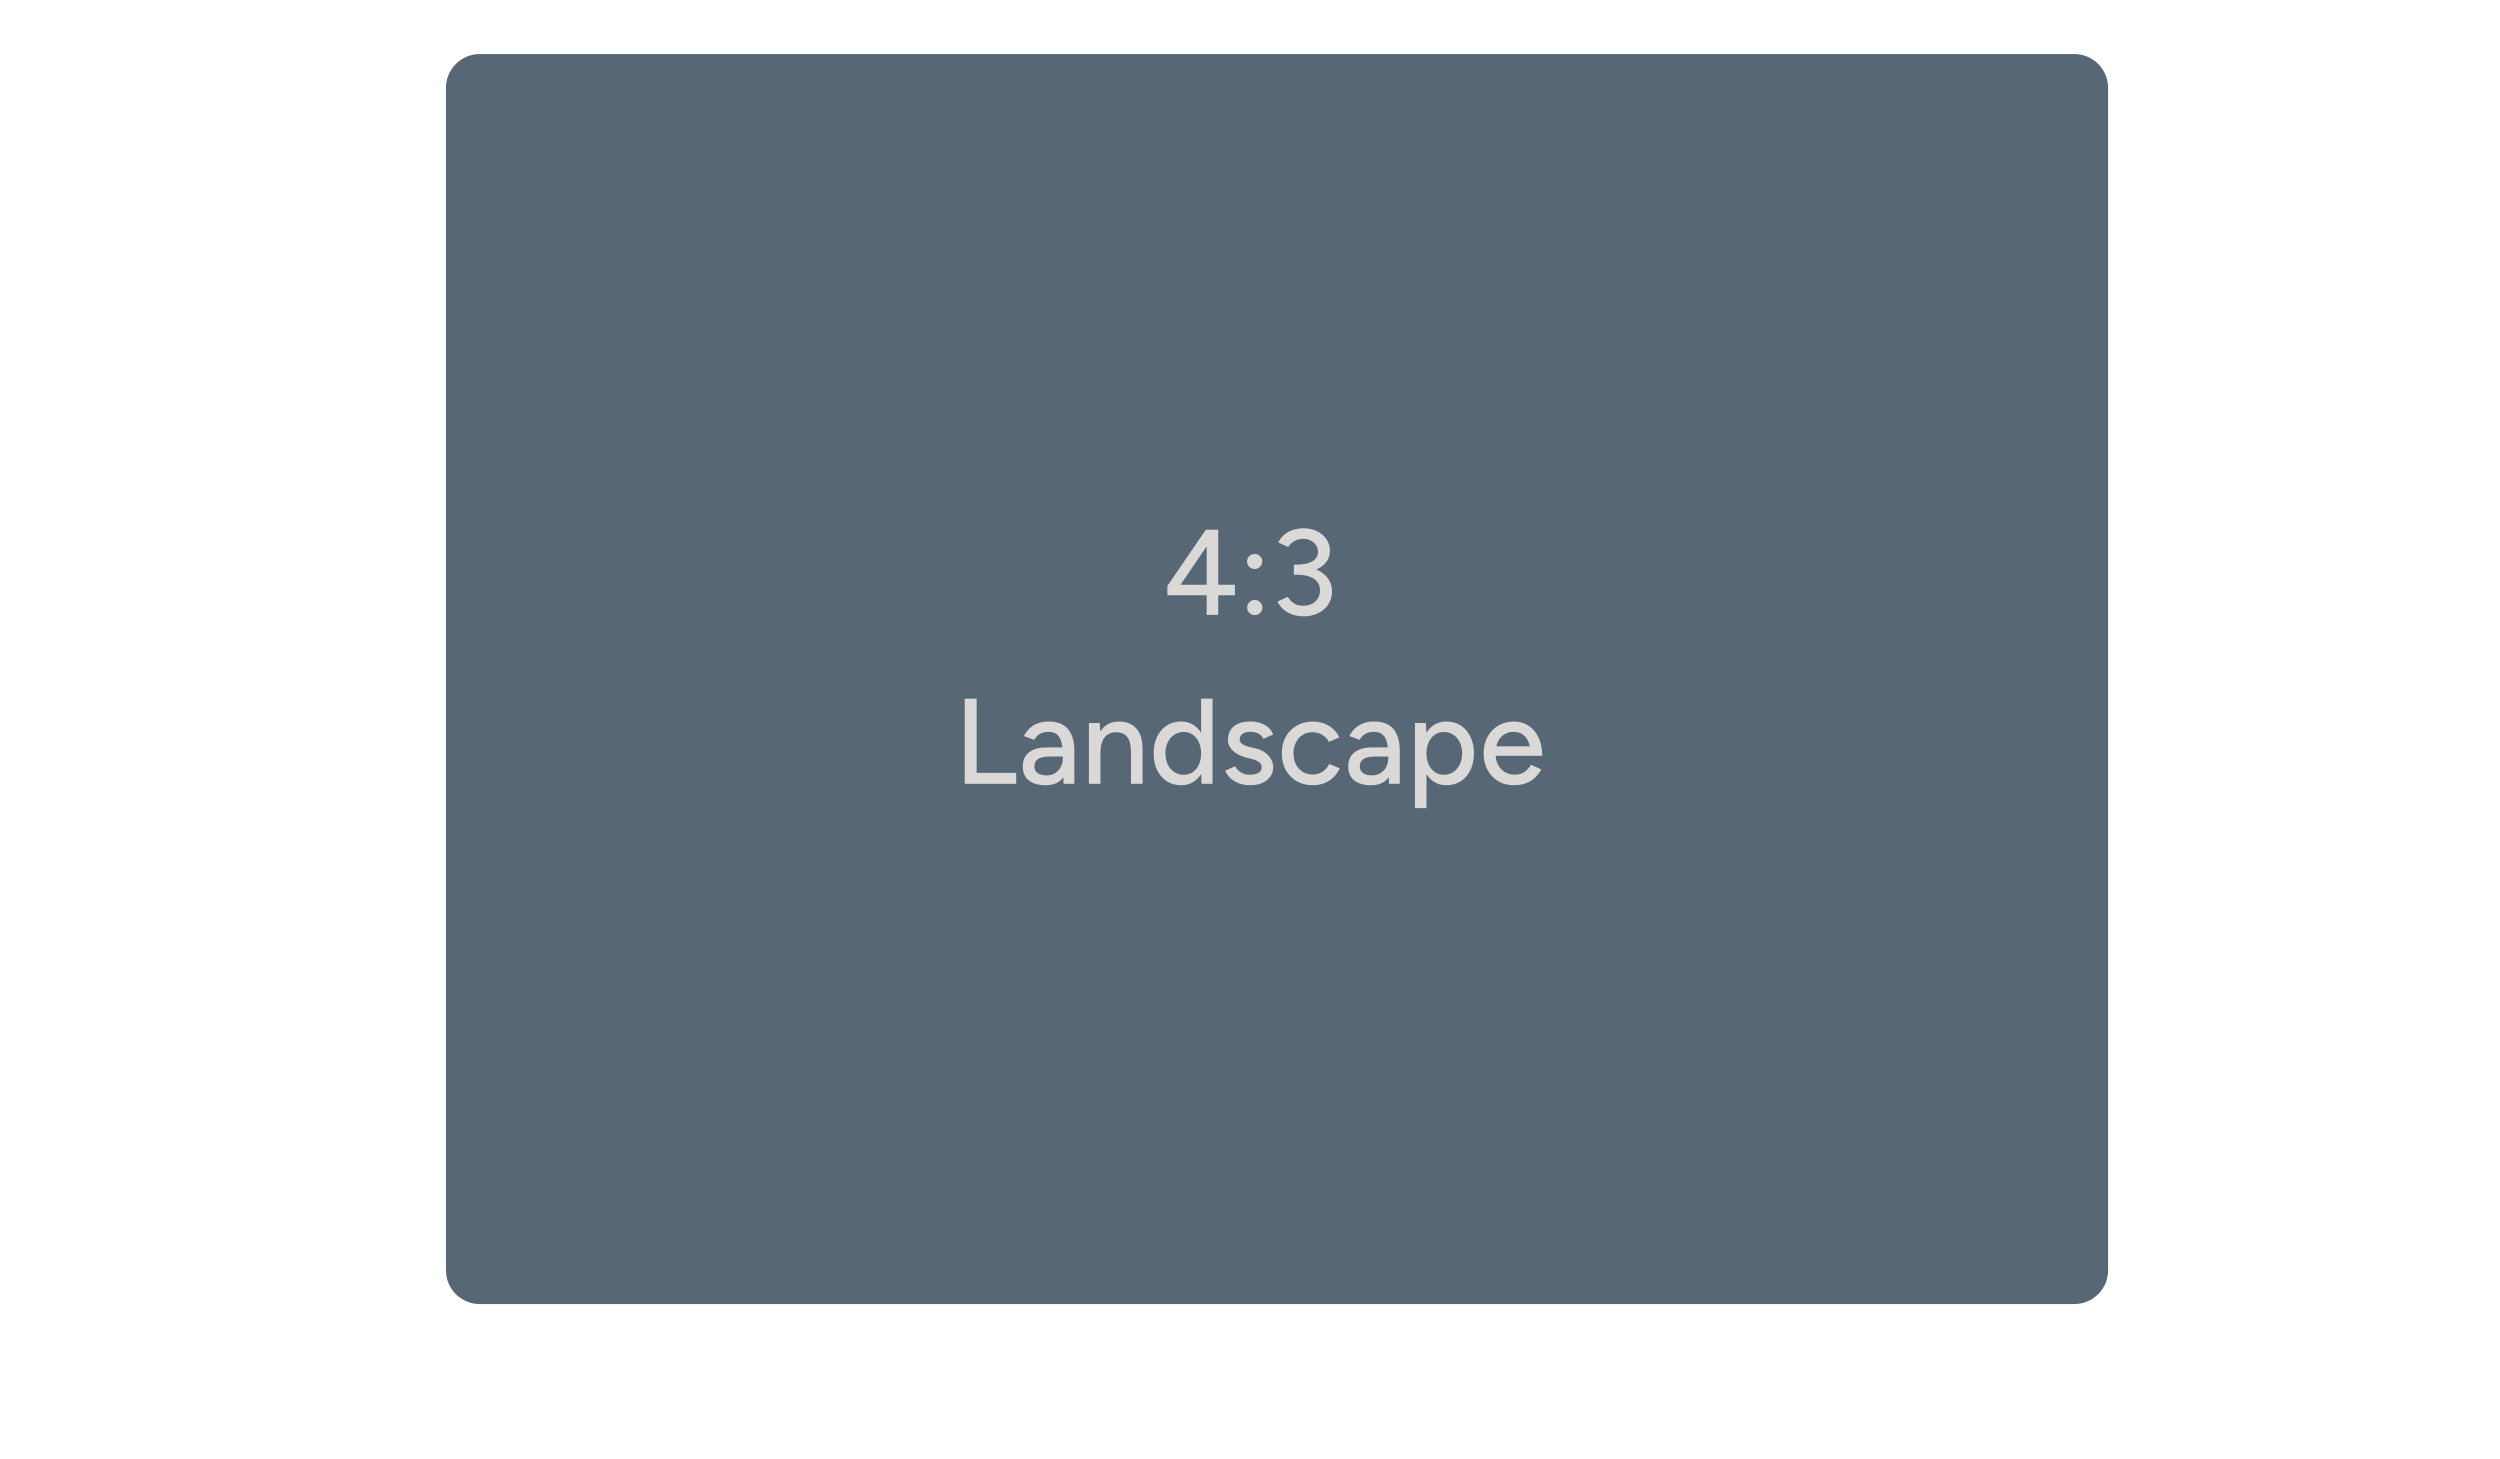 <svg width="370" height="216" viewBox="0 0 370 216" fill="none" xmlns="http://www.w3.org/2000/svg">
<g filter="url(#filter0_d_554_24)">
<path d="M303 4H67C64.239 4 62 6.239 62 9V184C62 186.761 64.239 189 67 189H303C305.761 189 308 186.761 308 184V9C308 6.239 305.761 4 303 4Z" fill="#586775"/>
</g>
<path d="M174.069 87.49L172.773 86.716L178.461 78.4L179.577 79.408L174.069 87.49ZM172.773 88.102V86.716L173.853 86.536H182.763V88.102H172.773ZM178.587 91V79.48L178.461 78.4H180.297V91H178.587ZM185.68 84.214C185.38 84.214 185.116 84.106 184.888 83.89C184.672 83.674 184.564 83.41 184.564 83.098C184.564 82.786 184.672 82.522 184.888 82.306C185.116 82.09 185.38 81.982 185.68 81.982C185.992 81.982 186.256 82.09 186.472 82.306C186.7 82.522 186.814 82.786 186.814 83.098C186.814 83.41 186.7 83.674 186.472 83.89C186.256 84.106 185.992 84.214 185.68 84.214ZM185.716 91.036C185.404 91.036 185.134 90.928 184.906 90.712C184.69 90.484 184.582 90.214 184.582 89.902C184.582 89.602 184.69 89.344 184.906 89.128C185.134 88.9 185.404 88.786 185.716 88.786C186.016 88.786 186.274 88.9 186.49 89.128C186.718 89.344 186.832 89.602 186.832 89.902C186.832 90.214 186.718 90.484 186.49 90.712C186.274 90.928 186.016 91.036 185.716 91.036ZM192.981 91.216C192.333 91.216 191.745 91.12 191.217 90.928C190.689 90.736 190.245 90.472 189.885 90.136C189.525 89.8 189.249 89.434 189.057 89.038L190.587 88.336C190.707 88.504 190.857 88.696 191.037 88.912C191.217 89.116 191.457 89.29 191.757 89.434C192.057 89.578 192.429 89.65 192.873 89.65C193.629 89.65 194.229 89.434 194.673 89.002C195.129 88.57 195.357 88.024 195.357 87.364C195.357 86.872 195.225 86.458 194.961 86.122C194.697 85.774 194.307 85.51 193.791 85.33C193.287 85.15 192.669 85.06 191.937 85.06H191.487V83.728H191.901C192.645 83.728 193.329 83.812 193.953 83.98C194.589 84.148 195.147 84.4 195.627 84.736C196.107 85.06 196.479 85.456 196.743 85.924C197.007 86.392 197.139 86.926 197.139 87.526C197.139 88.27 196.947 88.924 196.563 89.488C196.191 90.04 195.687 90.466 195.051 90.766C194.427 91.066 193.737 91.216 192.981 91.216ZM191.487 84.844V83.566H191.937C192.921 83.566 193.689 83.398 194.241 83.062C194.793 82.726 195.069 82.252 195.069 81.64C195.069 81.292 194.973 80.98 194.781 80.704C194.601 80.416 194.343 80.188 194.007 80.02C193.683 79.84 193.293 79.75 192.837 79.75C192.549 79.75 192.267 79.798 191.991 79.894C191.727 79.978 191.481 80.11 191.253 80.29C191.025 80.458 190.827 80.68 190.659 80.956L189.183 80.29C189.387 79.846 189.675 79.468 190.047 79.156C190.419 78.844 190.851 78.604 191.343 78.436C191.835 78.268 192.357 78.184 192.909 78.184C193.665 78.184 194.337 78.328 194.925 78.616C195.513 78.904 195.975 79.3 196.311 79.804C196.659 80.308 196.833 80.878 196.833 81.514C196.833 82.054 196.701 82.534 196.437 82.954C196.185 83.362 195.831 83.71 195.375 83.998C194.919 84.274 194.391 84.484 193.791 84.628C193.203 84.772 192.567 84.844 191.883 84.844H191.487ZM142.78 116V103.4H144.544V116H142.78ZM144.13 116V114.38H150.394V116H144.13ZM157.403 116L157.277 111.302C157.265 110.642 157.187 110.096 157.043 109.664C156.899 109.22 156.677 108.884 156.377 108.656C156.077 108.428 155.675 108.314 155.171 108.314C154.703 108.314 154.289 108.41 153.929 108.602C153.581 108.794 153.293 109.094 153.065 109.502L151.535 108.926C151.751 108.518 152.021 108.152 152.345 107.828C152.681 107.504 153.083 107.252 153.551 107.072C154.031 106.88 154.577 106.784 155.189 106.784C156.041 106.784 156.749 106.946 157.313 107.27C157.877 107.594 158.297 108.08 158.573 108.728C158.861 109.364 159.005 110.156 159.005 111.104V116H157.403ZM154.757 116.216C153.689 116.216 152.855 115.976 152.255 115.496C151.667 115.004 151.373 114.326 151.373 113.462C151.373 112.538 151.679 111.836 152.291 111.356C152.903 110.864 153.767 110.618 154.883 110.618H157.889L157.907 111.968H155.351C154.523 111.968 153.935 112.1 153.587 112.364C153.251 112.616 153.083 112.97 153.083 113.426C153.083 113.846 153.245 114.176 153.569 114.416C153.893 114.644 154.337 114.758 154.901 114.758C155.393 114.758 155.813 114.644 156.161 114.416C156.521 114.188 156.797 113.888 156.989 113.516C157.193 113.132 157.295 112.706 157.295 112.238H158.123C158.123 113.462 157.841 114.434 157.277 115.154C156.713 115.862 155.873 116.216 154.757 116.216ZM161.157 116V107H162.759L162.867 108.656V116H161.157ZM167.385 116V111.392L169.095 110.852V116H167.385ZM167.385 111.392C167.385 110.576 167.289 109.958 167.097 109.538C166.917 109.106 166.659 108.806 166.323 108.638C165.999 108.47 165.621 108.38 165.189 108.368C164.457 108.368 163.887 108.626 163.479 109.142C163.071 109.658 162.867 110.384 162.867 111.32H162.129C162.129 110.372 162.267 109.562 162.543 108.89C162.819 108.206 163.215 107.684 163.731 107.324C164.259 106.964 164.889 106.784 165.621 106.784C166.701 106.784 167.547 107.12 168.159 107.792C168.783 108.452 169.095 109.472 169.095 110.852L167.385 111.392ZM177.835 116L177.763 114.326V103.4H179.455V116H177.835ZM174.811 116.216C173.995 116.216 173.281 116.018 172.669 115.622C172.069 115.226 171.595 114.674 171.247 113.966C170.911 113.258 170.743 112.436 170.743 111.5C170.743 110.552 170.911 109.73 171.247 109.034C171.595 108.326 172.069 107.774 172.669 107.378C173.281 106.982 173.995 106.784 174.811 106.784C175.567 106.784 176.221 106.982 176.773 107.378C177.337 107.774 177.769 108.326 178.069 109.034C178.369 109.73 178.519 110.552 178.519 111.5C178.519 112.436 178.369 113.258 178.069 113.966C177.769 114.674 177.337 115.226 176.773 115.622C176.221 116.018 175.567 116.216 174.811 116.216ZM175.207 114.668C175.711 114.668 176.155 114.536 176.539 114.272C176.923 113.996 177.223 113.624 177.439 113.156C177.655 112.676 177.763 112.124 177.763 111.5C177.763 110.876 177.655 110.33 177.439 109.862C177.223 109.382 176.923 109.01 176.539 108.746C176.155 108.47 175.705 108.332 175.189 108.332C174.661 108.332 174.193 108.47 173.785 108.746C173.377 109.01 173.059 109.382 172.831 109.862C172.603 110.33 172.489 110.876 172.489 111.5C172.489 112.124 172.603 112.676 172.831 113.156C173.071 113.624 173.395 113.996 173.803 114.272C174.211 114.536 174.679 114.668 175.207 114.668ZM185.051 116.216C184.415 116.216 183.845 116.12 183.341 115.928C182.849 115.736 182.429 115.478 182.081 115.154C181.745 114.83 181.493 114.464 181.325 114.056L182.801 113.408C182.993 113.78 183.281 114.086 183.665 114.326C184.049 114.554 184.475 114.668 184.943 114.668C185.459 114.668 185.885 114.578 186.221 114.398C186.557 114.206 186.725 113.936 186.725 113.588C186.725 113.252 186.599 112.988 186.347 112.796C186.095 112.604 185.729 112.448 185.249 112.328L184.403 112.112C183.563 111.884 182.909 111.542 182.441 111.086C181.973 110.63 181.739 110.114 181.739 109.538C181.739 108.662 182.021 107.984 182.585 107.504C183.161 107.024 184.001 106.784 185.105 106.784C185.645 106.784 186.137 106.862 186.581 107.018C187.037 107.174 187.421 107.396 187.733 107.684C188.057 107.972 188.285 108.314 188.417 108.71L186.977 109.358C186.833 108.998 186.587 108.734 186.239 108.566C185.891 108.398 185.483 108.314 185.015 108.314C184.535 108.314 184.157 108.416 183.881 108.62C183.605 108.824 183.467 109.112 183.467 109.484C183.467 109.688 183.581 109.886 183.809 110.078C184.049 110.258 184.397 110.408 184.853 110.528L185.825 110.762C186.413 110.906 186.899 111.128 187.283 111.428C187.667 111.716 187.955 112.046 188.147 112.418C188.339 112.778 188.435 113.156 188.435 113.552C188.435 114.092 188.285 114.566 187.985 114.974C187.697 115.37 187.295 115.676 186.779 115.892C186.275 116.108 185.699 116.216 185.051 116.216ZM194.317 116.216C193.417 116.216 192.619 116.018 191.923 115.622C191.227 115.214 190.681 114.656 190.285 113.948C189.901 113.24 189.709 112.424 189.709 111.5C189.709 110.576 189.901 109.76 190.285 109.052C190.681 108.344 191.221 107.792 191.905 107.396C192.601 106.988 193.393 106.784 194.281 106.784C195.157 106.784 195.943 106.988 196.639 107.396C197.347 107.804 197.875 108.386 198.223 109.142L196.675 109.79C196.447 109.346 196.117 108.998 195.685 108.746C195.265 108.494 194.779 108.368 194.227 108.368C193.687 108.368 193.207 108.5 192.787 108.764C192.367 109.028 192.037 109.4 191.797 109.88C191.557 110.348 191.437 110.888 191.437 111.5C191.437 112.112 191.557 112.652 191.797 113.12C192.037 113.588 192.373 113.96 192.805 114.236C193.237 114.5 193.723 114.632 194.263 114.632C194.815 114.632 195.307 114.494 195.739 114.218C196.171 113.93 196.495 113.546 196.711 113.066L198.277 113.696C197.929 114.488 197.401 115.106 196.693 115.55C195.997 115.994 195.205 116.216 194.317 116.216ZM205.567 116L205.441 111.302C205.429 110.642 205.351 110.096 205.207 109.664C205.063 109.22 204.841 108.884 204.541 108.656C204.241 108.428 203.839 108.314 203.335 108.314C202.867 108.314 202.453 108.41 202.093 108.602C201.745 108.794 201.457 109.094 201.229 109.502L199.699 108.926C199.915 108.518 200.185 108.152 200.509 107.828C200.845 107.504 201.247 107.252 201.715 107.072C202.195 106.88 202.741 106.784 203.353 106.784C204.205 106.784 204.913 106.946 205.477 107.27C206.041 107.594 206.461 108.08 206.737 108.728C207.025 109.364 207.169 110.156 207.169 111.104V116H205.567ZM202.921 116.216C201.853 116.216 201.019 115.976 200.419 115.496C199.831 115.004 199.537 114.326 199.537 113.462C199.537 112.538 199.843 111.836 200.455 111.356C201.067 110.864 201.931 110.618 203.047 110.618H206.053L206.071 111.968H203.515C202.687 111.968 202.099 112.1 201.751 112.364C201.415 112.616 201.247 112.97 201.247 113.426C201.247 113.846 201.409 114.176 201.733 114.416C202.057 114.644 202.501 114.758 203.065 114.758C203.557 114.758 203.977 114.644 204.325 114.416C204.685 114.188 204.961 113.888 205.153 113.516C205.357 113.132 205.459 112.706 205.459 112.238H206.287C206.287 113.462 206.005 114.434 205.441 115.154C204.877 115.862 204.037 116.216 202.921 116.216ZM209.411 119.6V107H211.013L211.121 108.656V119.6H209.411ZM214.073 116.216C213.317 116.216 212.657 116.018 212.093 115.622C211.541 115.226 211.115 114.674 210.815 113.966C210.515 113.258 210.365 112.436 210.365 111.5C210.365 110.552 210.515 109.73 210.815 109.034C211.115 108.326 211.541 107.774 212.093 107.378C212.657 106.982 213.317 106.784 214.073 106.784C214.877 106.784 215.585 106.982 216.197 107.378C216.809 107.774 217.283 108.326 217.619 109.034C217.967 109.73 218.141 110.552 218.141 111.5C218.141 112.436 217.967 113.258 217.619 113.966C217.283 114.674 216.809 115.226 216.197 115.622C215.585 116.018 214.877 116.216 214.073 116.216ZM213.659 114.668C214.199 114.668 214.673 114.536 215.081 114.272C215.489 113.996 215.807 113.624 216.035 113.156C216.275 112.676 216.395 112.124 216.395 111.5C216.395 110.876 216.281 110.33 216.053 109.862C215.825 109.382 215.507 109.01 215.099 108.746C214.691 108.47 214.217 108.332 213.677 108.332C213.185 108.332 212.741 108.47 212.345 108.746C211.961 109.01 211.661 109.382 211.445 109.862C211.229 110.342 211.121 110.888 211.121 111.5C211.121 112.124 211.229 112.676 211.445 113.156C211.661 113.624 211.961 113.996 212.345 114.272C212.729 114.536 213.167 114.668 213.659 114.668ZM224.058 116.216C223.182 116.216 222.408 116.018 221.736 115.622C221.064 115.214 220.536 114.656 220.152 113.948C219.768 113.24 219.576 112.424 219.576 111.5C219.576 110.576 219.768 109.76 220.152 109.052C220.536 108.344 221.064 107.792 221.736 107.396C222.42 106.988 223.2 106.784 224.076 106.784C224.892 106.784 225.612 106.994 226.236 107.414C226.872 107.822 227.364 108.41 227.712 109.178C228.072 109.934 228.252 110.828 228.252 111.86H226.542C226.542 111.092 226.446 110.444 226.254 109.916C226.062 109.388 225.774 108.992 225.39 108.728C225.018 108.452 224.562 108.314 224.022 108.314C223.482 108.314 223.008 108.446 222.6 108.71C222.204 108.962 221.892 109.328 221.664 109.808C221.448 110.276 221.34 110.852 221.34 111.536C221.34 112.172 221.466 112.724 221.718 113.192C221.97 113.648 222.306 114.008 222.726 114.272C223.158 114.524 223.644 114.65 224.184 114.65C224.772 114.65 225.258 114.512 225.642 114.236C226.038 113.96 226.35 113.606 226.578 113.174L228.108 113.876C227.856 114.344 227.538 114.758 227.154 115.118C226.782 115.466 226.332 115.736 225.804 115.928C225.288 116.12 224.706 116.216 224.058 116.216ZM220.692 111.86L220.71 110.456H227.298V111.86H220.692Z" fill="#DAD9D7"/>
<defs>
<filter id="filter0_d_554_24" x="58" y="0" width="262" height="201" filterUnits="userSpaceOnUse" color-interpolation-filters="sRGB">
<feFlood flood-opacity="0" result="BackgroundImageFix"/>
<feColorMatrix in="SourceAlpha" type="matrix" values="0 0 0 0 0 0 0 0 0 0 0 0 0 0 0 0 0 0 127 0" result="hardAlpha"/>
<feOffset dx="4" dy="4"/>
<feGaussianBlur stdDeviation="4"/>
<feComposite in2="hardAlpha" operator="out"/>
<feColorMatrix type="matrix" values="0 0 0 0 0 0 0 0 0 0 0 0 0 0 0 0 0 0 0.3 0"/>
<feBlend mode="normal" in2="BackgroundImageFix" result="effect1_dropShadow_554_24"/>
<feBlend mode="normal" in="SourceGraphic" in2="effect1_dropShadow_554_24" result="shape"/>
</filter>
</defs>
</svg>
